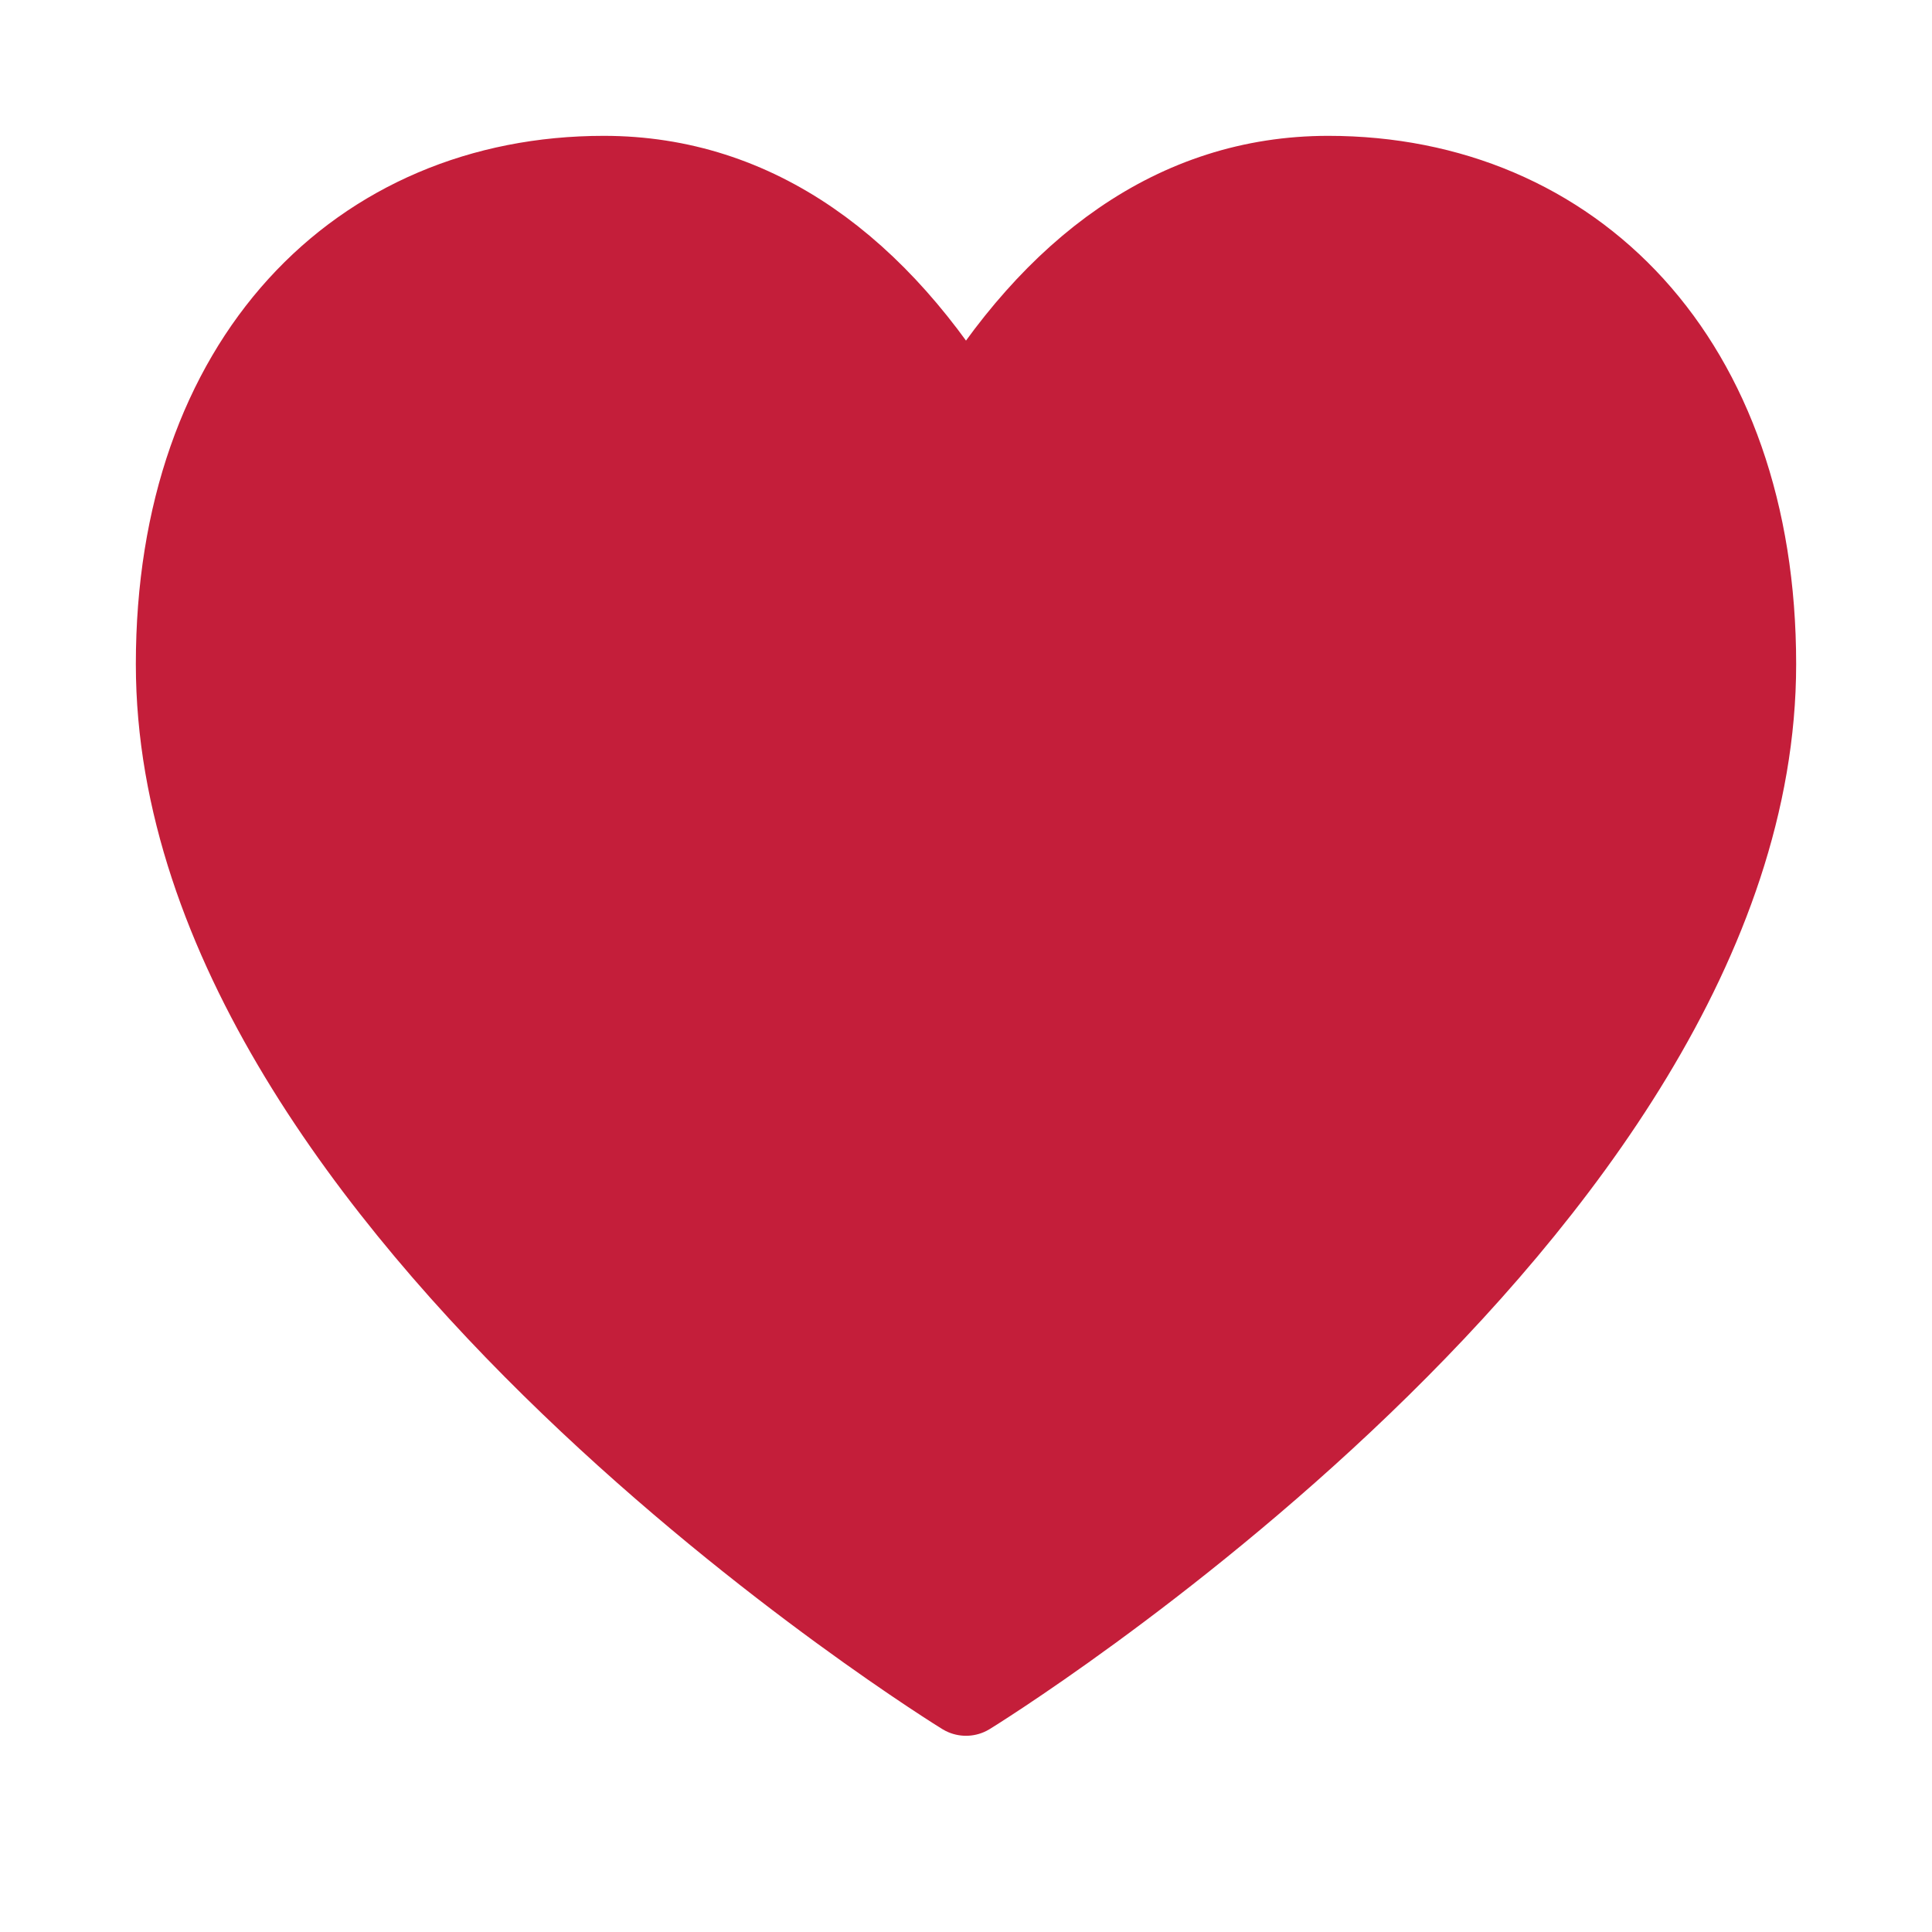 <svg xmlns="http://www.w3.org/2000/svg" viewBox="0 0 32 32" fill="none">
  <path d="M16 28C16 28 3 20 3 11C3 6 6 3 10 3C12.5 3 14.5 4.5 16 7C17.5 4.5 19.5 3 22 3C26 3 29 6 29 11C29 20 16 28 16 28Z" fill="#C41E3A" stroke="#C41E3A" stroke-width="1.5" stroke-linejoin="round"/>
</svg>
